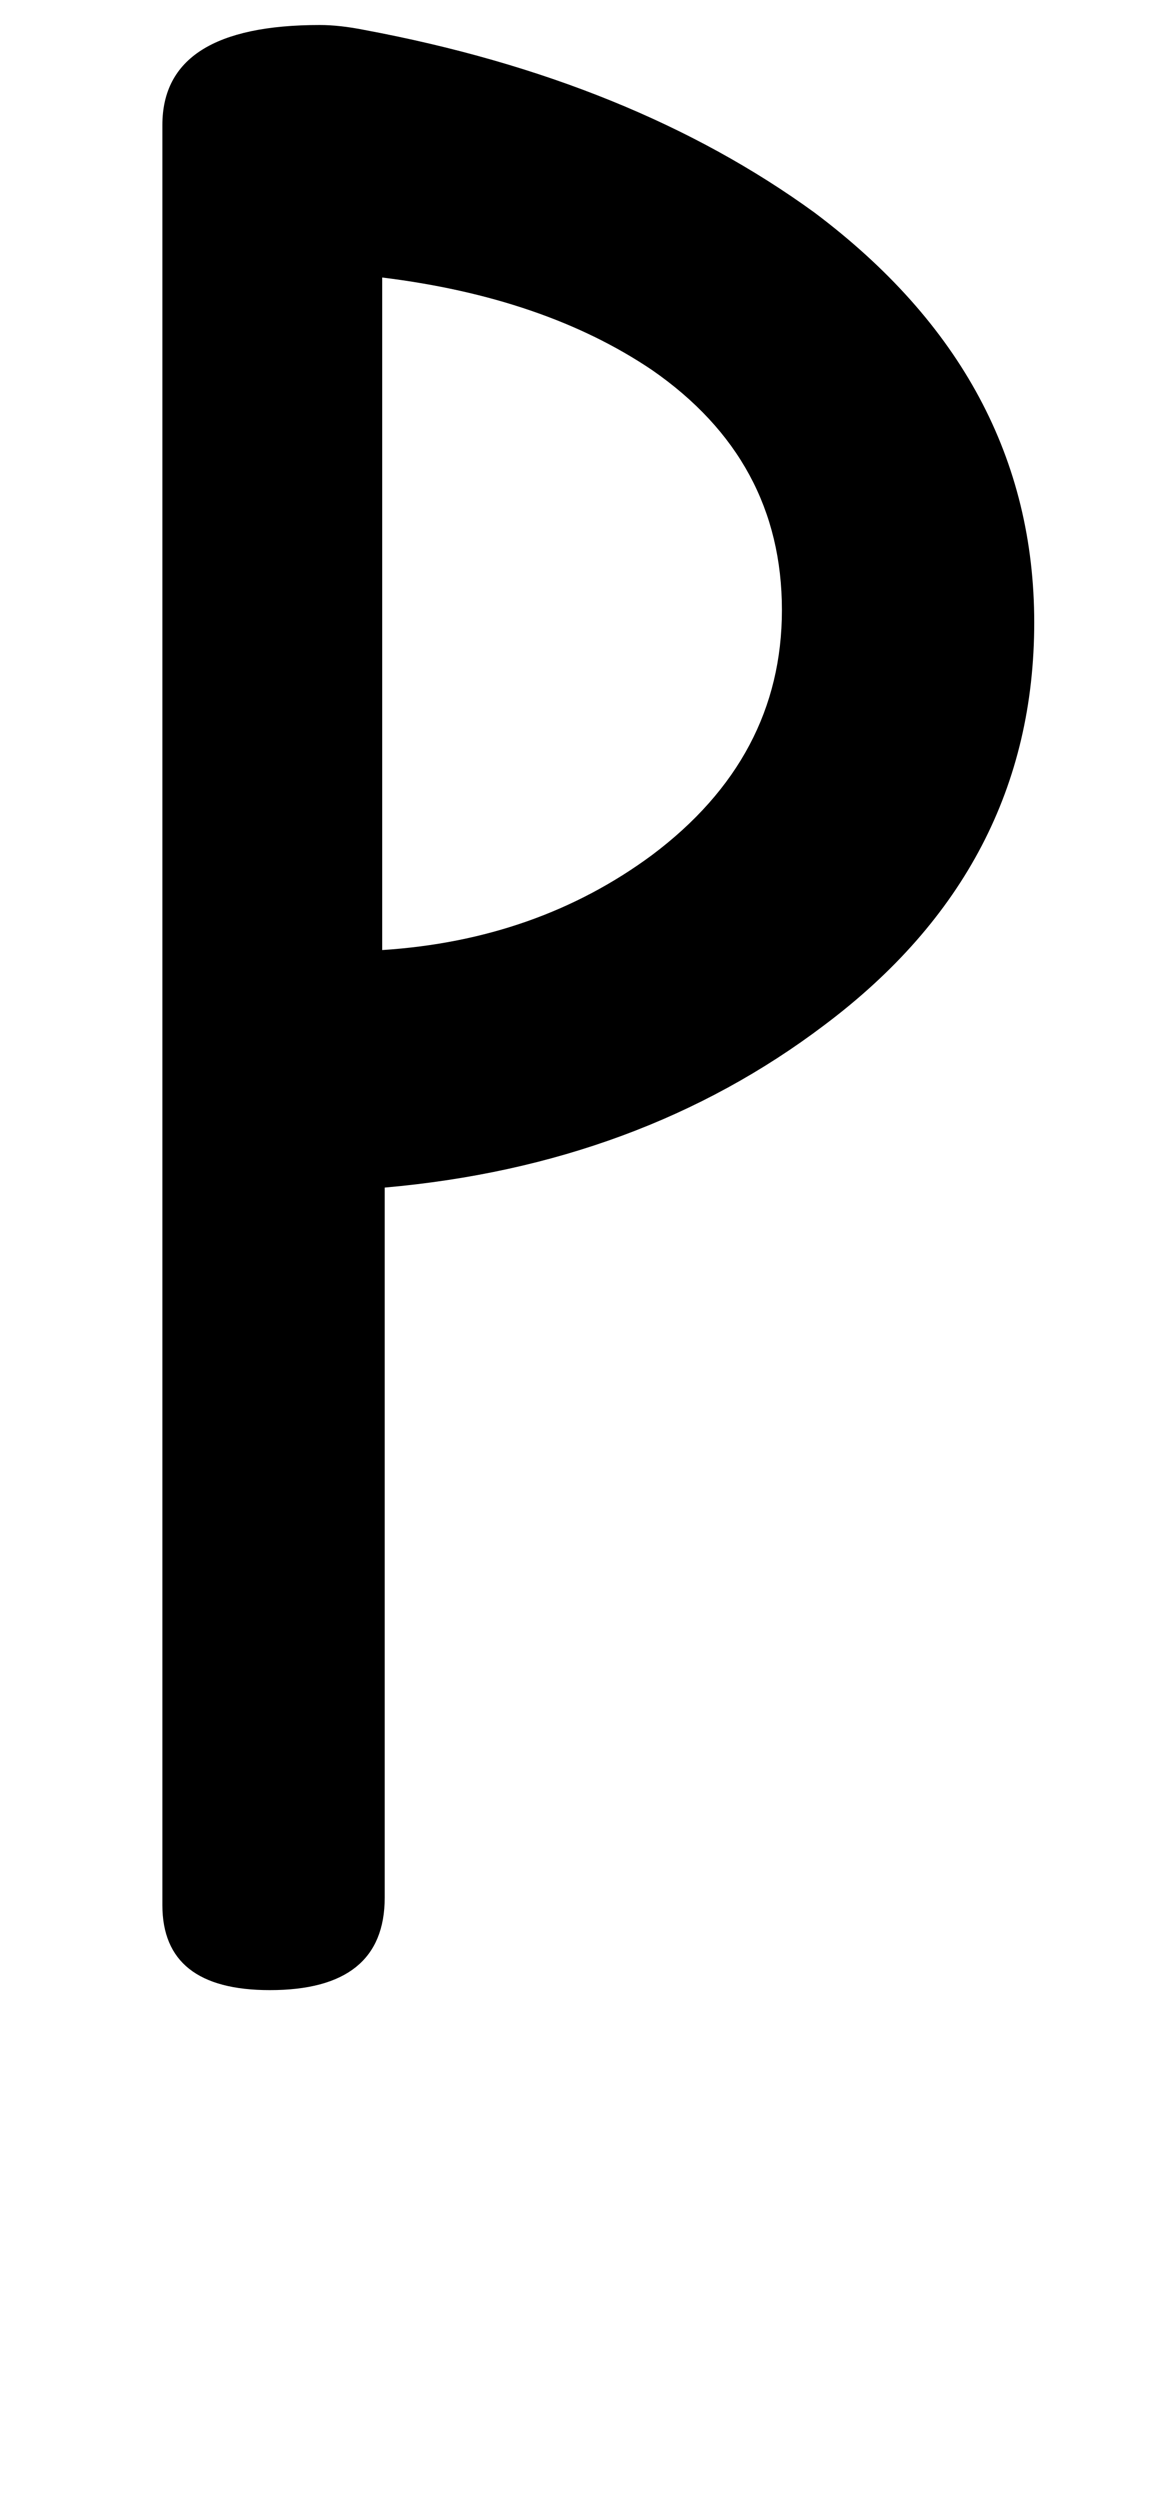 <!-- Generated by IcoMoon.io -->
<svg version="1.1" xmlns="http://www.w3.org/2000/svg" width="15" height="32" viewBox="0 0 15 32">
<title>seven</title>
<path d="M4.896 12.16q1.984-0.128 3.456-1.216 1.664-1.248 1.664-3.136 0-1.92-1.664-3.072-1.376-0.928-3.456-1.184v8.608zM2.080 1.6q0-1.28 2.016-1.28 0.128 0 0.272 0.016t0.304 0.048q3.424 0.64 5.76 2.336 2.816 2.112 2.816 5.248t-2.688 5.152q-2.368 1.792-5.632 2.080v9.088q0 1.184-1.472 1.184-1.376 0-1.376-1.088v-22.784z"></path>
</svg>
